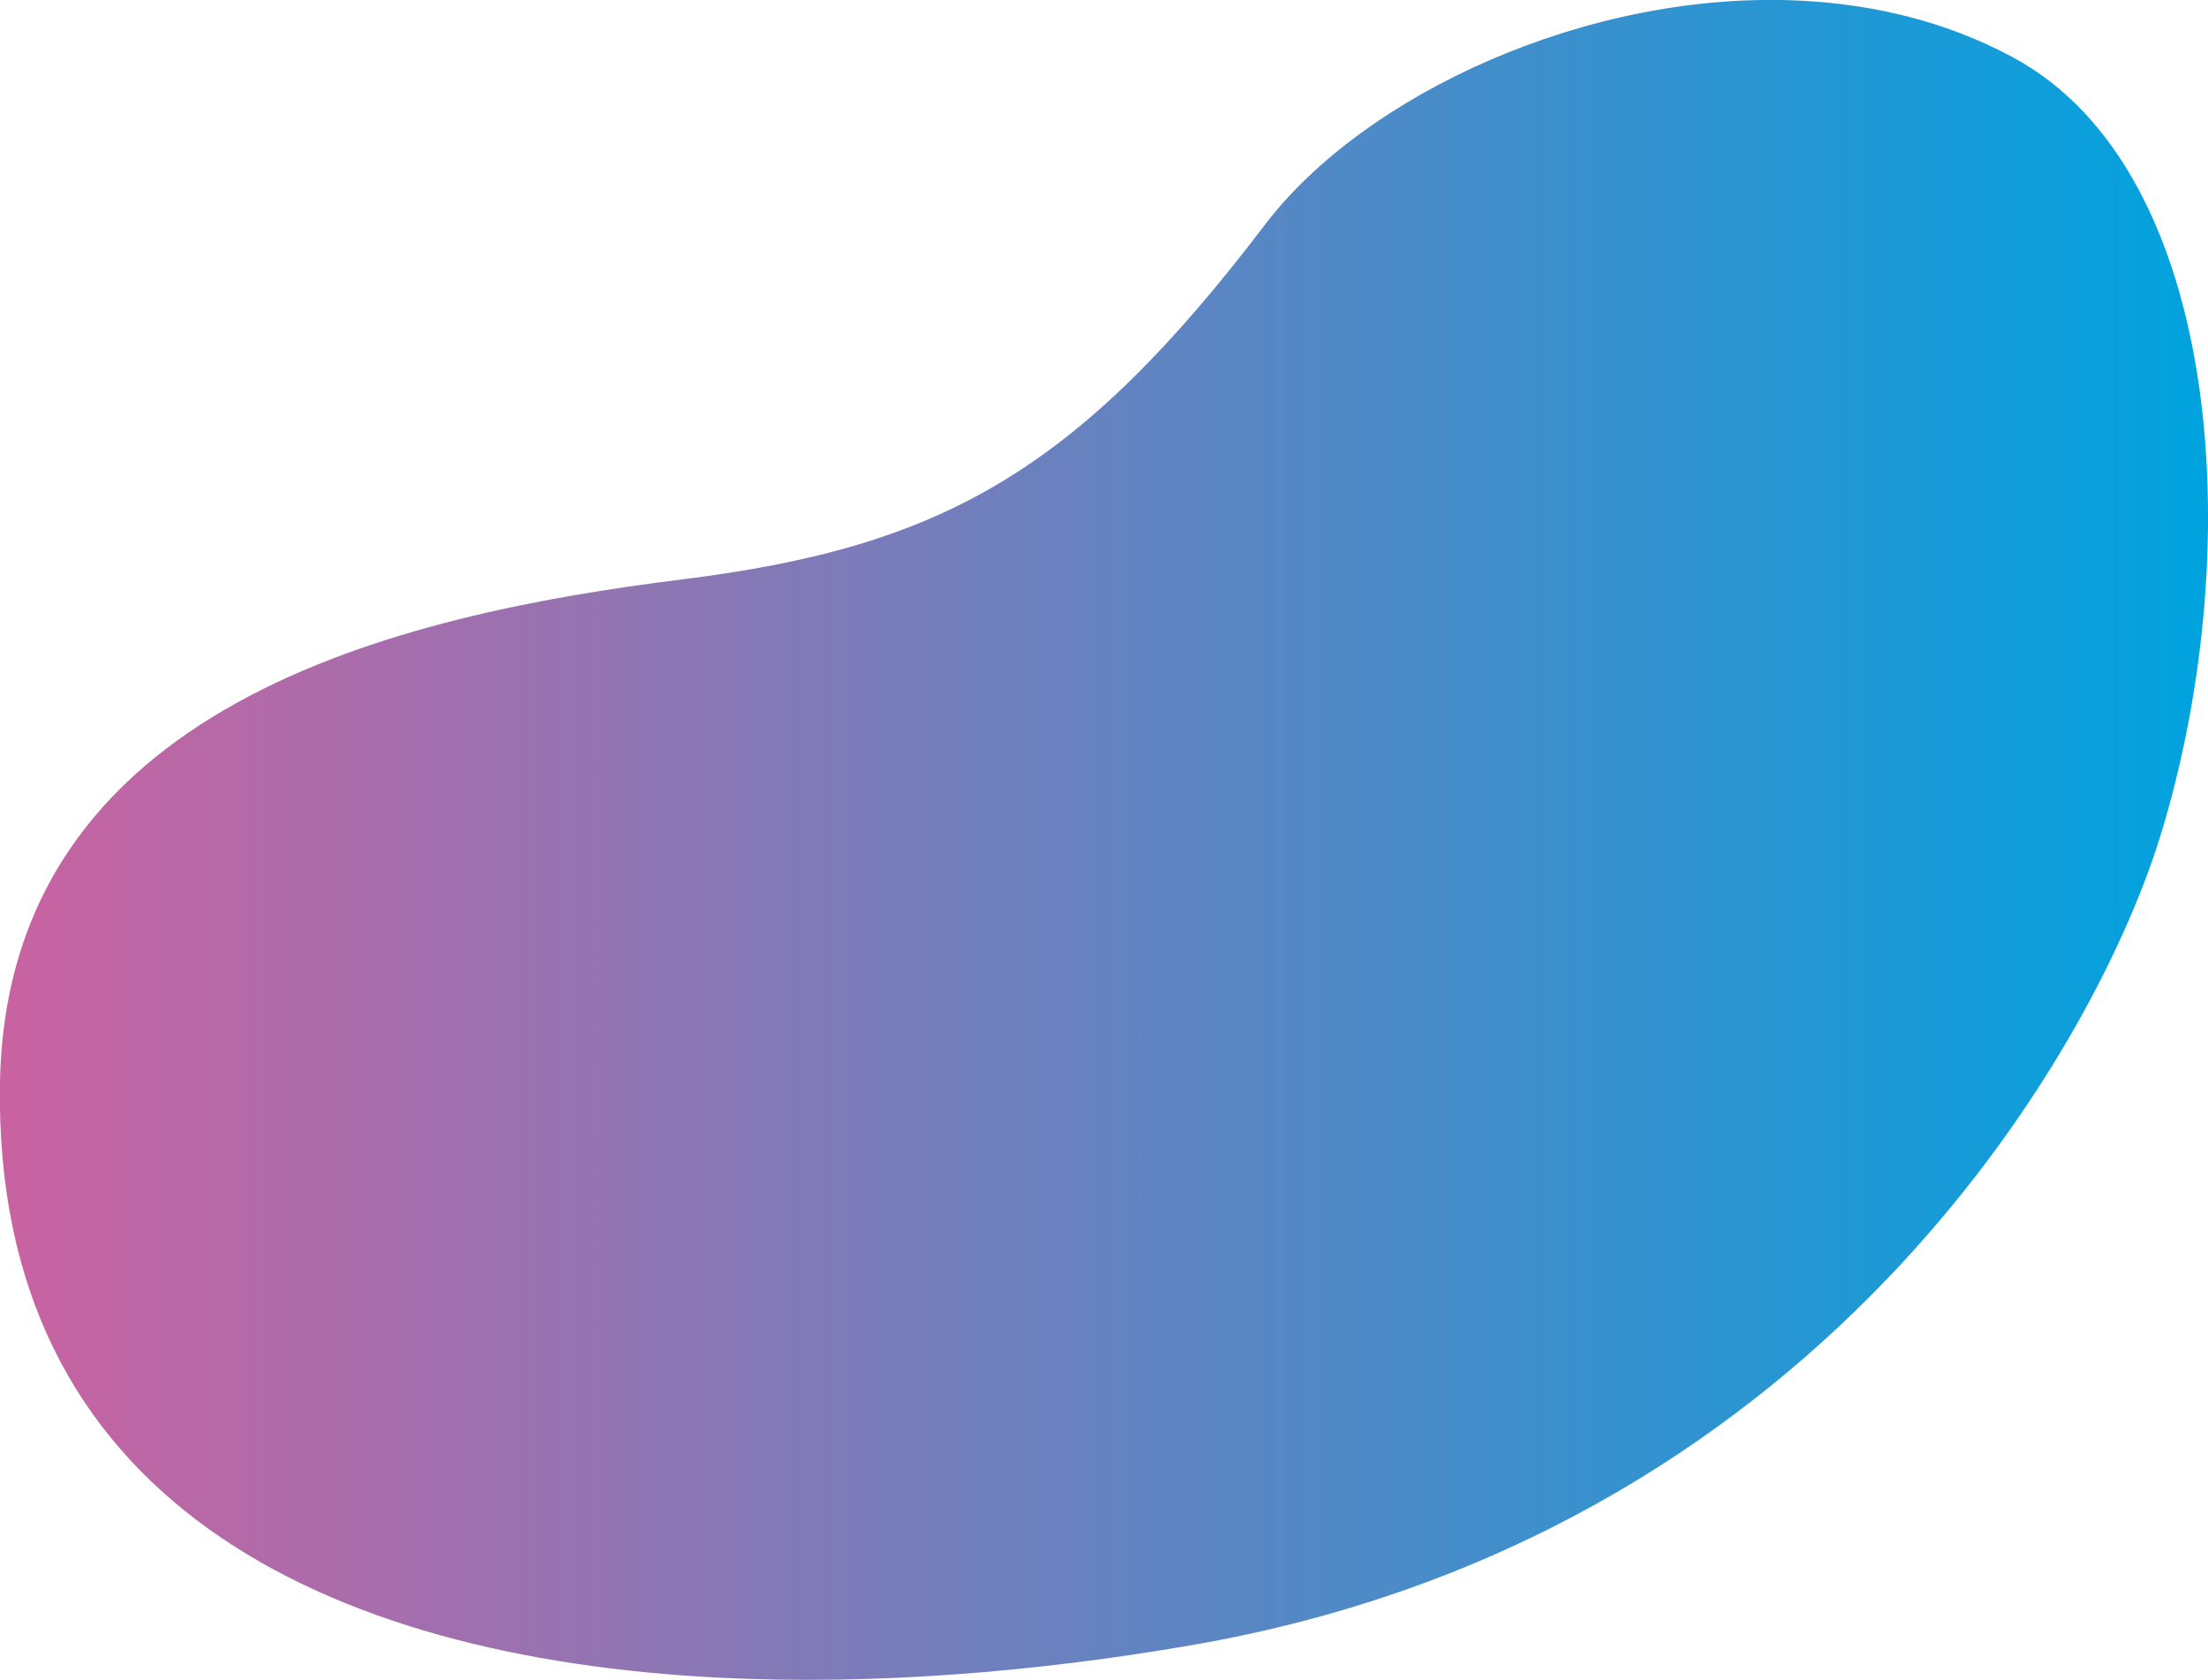 <svg xmlns="http://www.w3.org/2000/svg" xmlns:xlink="http://www.w3.org/1999/xlink" width="460.098" height="350.03" viewBox="0 0 460.098 350.03">
  <defs>
    <style>
      .cls-1 {
        fill-rule: evenodd;
        fill: url(#linear-gradient);
      }
    </style>
    <linearGradient id="linear-gradient" x1="811.562" y1="8745.925" x2="1271.66" y2="8745.925" gradientUnits="userSpaceOnUse">
      <stop offset="0" stop-color="#ca62a1"/>
      <stop offset="1" stop-color="#00a3df"/>
    </linearGradient>
  </defs>
  <path id="bgShape09.svg" class="cls-1" d="M1186.83,8571.05c-44.41-2.23-91.12,19.65-111.66,46.66-39.28,51.64-67.58,67.2-121.3,73.9-59.143,7.37-141.034,26.08-142.314,105.07-1.407,86.77,67.717,119.67,149.889,123.79,31.989,1.6,65.945-1.15,98.505-6.79,129.77-22.46,187.63-123.3,201.59-167.99,18.35-58.73,13.79-139-30.59-162.87-13.64-7.34-28.74-11-44.12-11.77" transform="translate(-811.562 -8570.91)"/>
</svg>
